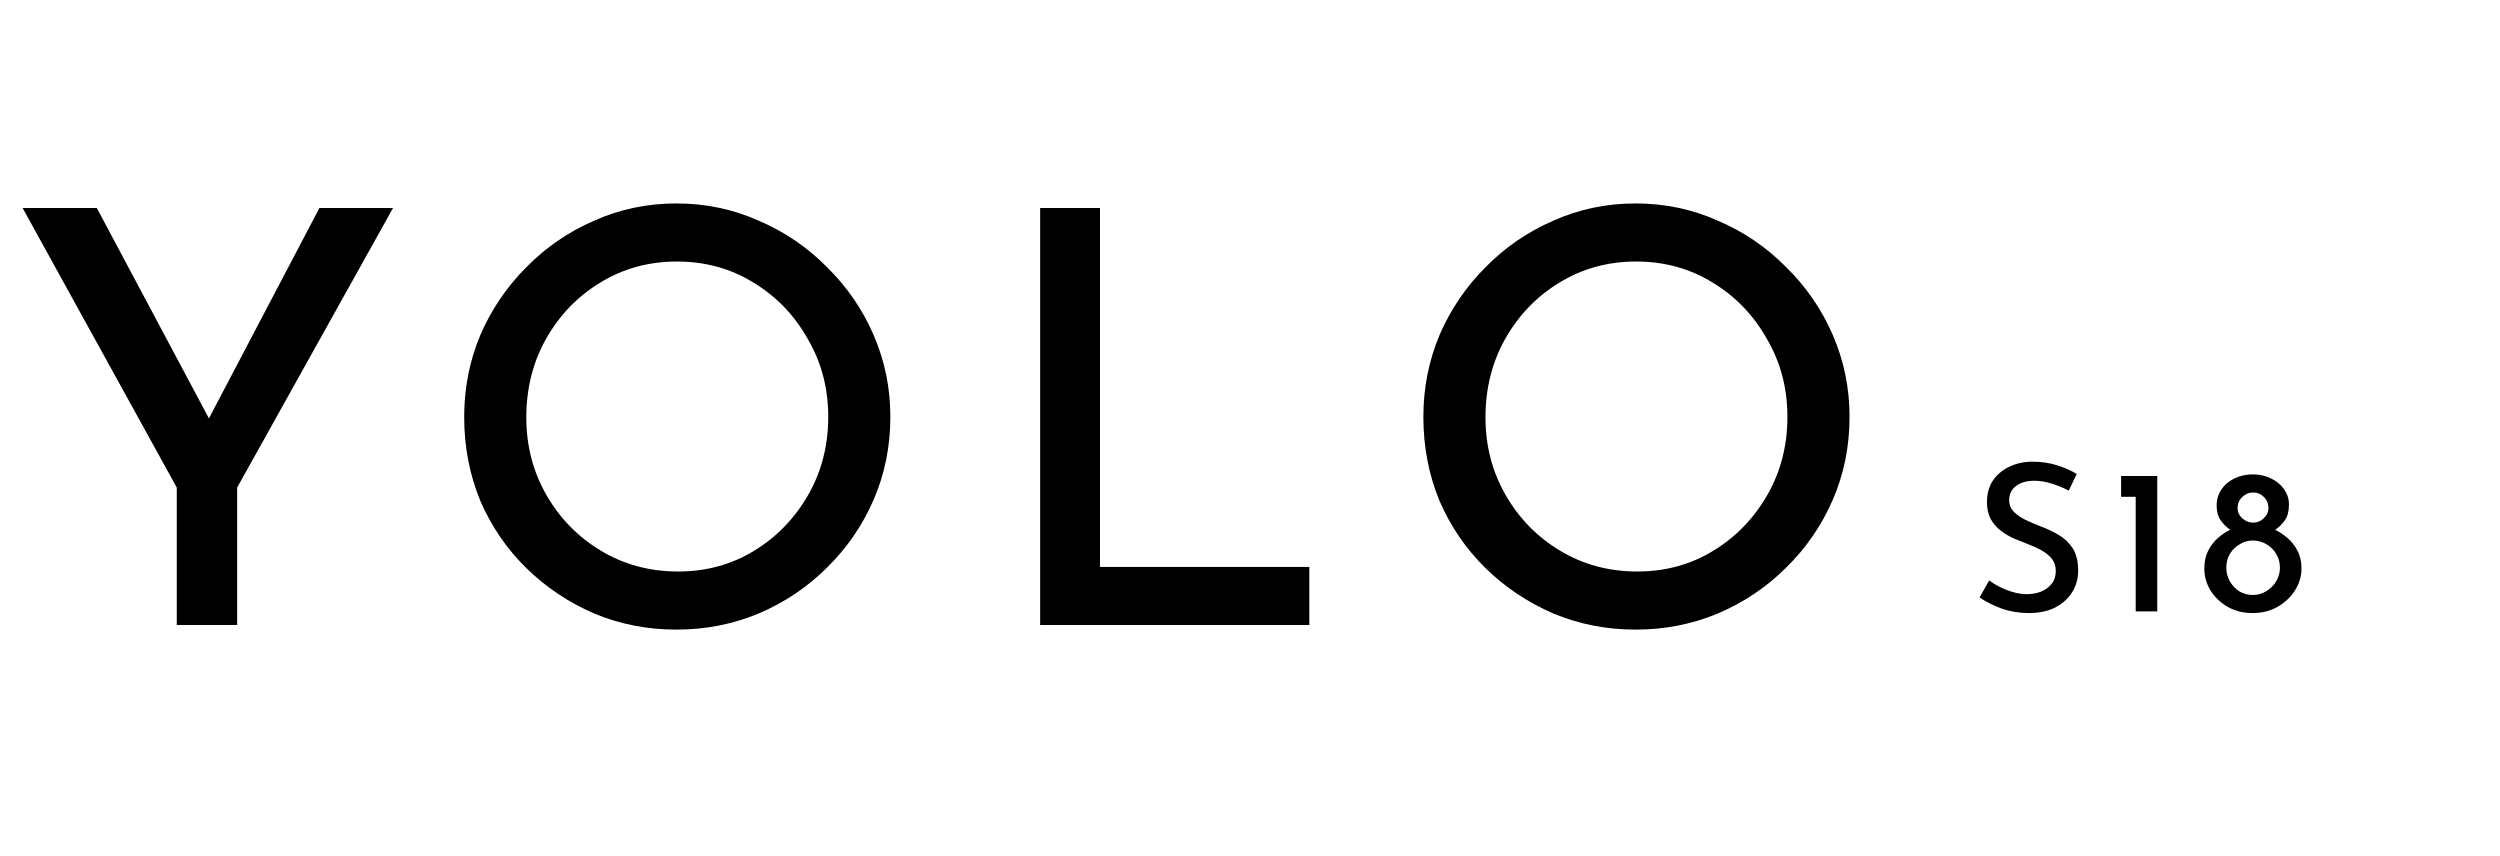 <?xml version="1.0" encoding="UTF-8"?> <svg xmlns="http://www.w3.org/2000/svg" width="184" height="63" viewBox="0 0 184 63" fill="none"><path d="M13.01 35.883L1.666 15.311H7.127L16.058 32.074L14.661 32.158L23.508 15.311H28.926L17.455 35.883V46H13.01V35.883ZM34.164 30.677C34.164 28.56 34.559 26.557 35.349 24.666C36.168 22.775 37.296 21.11 38.736 19.671C40.175 18.204 41.84 17.061 43.73 16.242C45.621 15.396 47.639 14.973 49.783 14.973C51.928 14.973 53.946 15.396 55.837 16.242C57.756 17.061 59.435 18.204 60.874 19.671C62.341 21.11 63.484 22.775 64.302 24.666C65.121 26.557 65.53 28.56 65.53 30.677C65.53 32.85 65.121 34.882 64.302 36.772C63.484 38.663 62.341 40.328 60.874 41.767C59.435 43.206 57.756 44.335 55.837 45.153C53.946 45.944 51.928 46.339 49.783 46.339C47.639 46.339 45.621 45.944 43.73 45.153C41.84 44.335 40.175 43.22 38.736 41.809C37.296 40.398 36.168 38.748 35.349 36.857C34.559 34.938 34.164 32.878 34.164 30.677ZM38.736 30.719C38.736 32.807 39.23 34.712 40.217 36.434C41.205 38.155 42.545 39.524 44.238 40.539C45.932 41.555 47.822 42.063 49.91 42.063C51.971 42.063 53.833 41.555 55.498 40.539C57.163 39.524 58.489 38.155 59.477 36.434C60.465 34.712 60.959 32.793 60.959 30.677C60.959 28.56 60.45 26.641 59.435 24.92C58.447 23.17 57.106 21.788 55.413 20.772C53.748 19.756 51.886 19.248 49.826 19.248C47.738 19.248 45.847 19.77 44.154 20.814C42.489 21.83 41.163 23.213 40.175 24.962C39.215 26.684 38.736 28.603 38.736 30.719ZM76.555 15.311H80.957V41.725H96.365V46H76.555V15.311ZM104.76 30.677C104.76 28.56 105.155 26.557 105.945 24.666C106.763 22.775 107.892 21.11 109.331 19.671C110.77 18.204 112.435 17.061 114.326 16.242C116.217 15.396 118.234 14.973 120.379 14.973C122.524 14.973 124.542 15.396 126.432 16.242C128.351 17.061 130.03 18.204 131.469 19.671C132.937 21.11 134.08 22.775 134.898 24.666C135.716 26.557 136.126 28.56 136.126 30.677C136.126 32.85 135.716 34.882 134.898 36.772C134.08 38.663 132.937 40.328 131.469 41.767C130.03 43.206 128.351 44.335 126.432 45.153C124.542 45.944 122.524 46.339 120.379 46.339C118.234 46.339 116.217 45.944 114.326 45.153C112.435 44.335 110.77 43.22 109.331 41.809C107.892 40.398 106.763 38.748 105.945 36.857C105.155 34.938 104.76 32.878 104.76 30.677ZM109.331 30.719C109.331 32.807 109.825 34.712 110.813 36.434C111.8 38.155 113.141 39.524 114.834 40.539C116.527 41.555 118.418 42.063 120.506 42.063C122.566 42.063 124.429 41.555 126.094 40.539C127.759 39.524 129.085 38.155 130.073 36.434C131.06 34.712 131.554 32.793 131.554 30.677C131.554 28.56 131.046 26.641 130.03 24.92C129.043 23.17 127.702 21.788 126.009 20.772C124.344 19.756 122.481 19.248 120.421 19.248C118.333 19.248 116.443 19.77 114.749 20.814C113.084 21.83 111.758 23.213 110.77 24.962C109.811 26.684 109.331 28.603 109.331 30.719Z" fill="black"></path><path d="M152.258 36.109C151.875 35.908 151.461 35.736 151.018 35.595C150.574 35.454 150.146 35.384 149.733 35.384C149.158 35.384 148.704 35.515 148.372 35.777C148.039 36.029 147.873 36.382 147.873 36.835C147.873 37.148 147.984 37.42 148.205 37.652C148.427 37.883 148.714 38.085 149.067 38.257C149.42 38.428 149.793 38.589 150.186 38.74C150.64 38.902 151.078 39.108 151.502 39.36C151.925 39.602 152.273 39.93 152.545 40.343C152.817 40.756 152.953 41.311 152.953 42.006C152.953 42.581 152.807 43.105 152.515 43.579C152.222 44.053 151.804 44.431 151.26 44.713C150.725 44.985 150.08 45.121 149.324 45.121C148.619 45.121 147.948 45.01 147.313 44.788C146.688 44.556 146.149 44.284 145.696 43.972L146.406 42.717C146.759 42.989 147.192 43.226 147.706 43.428C148.221 43.629 148.709 43.73 149.173 43.73C149.516 43.73 149.848 43.675 150.171 43.564C150.494 43.443 150.761 43.256 150.972 43.004C151.194 42.752 151.305 42.419 151.305 42.006C151.305 41.663 151.209 41.371 151.018 41.129C150.826 40.887 150.574 40.681 150.262 40.509C149.959 40.338 149.632 40.187 149.279 40.056C148.936 39.925 148.583 39.784 148.221 39.632C147.868 39.471 147.54 39.275 147.238 39.043C146.945 38.811 146.704 38.529 146.512 38.196C146.331 37.853 146.24 37.44 146.24 36.956C146.24 36.361 146.376 35.847 146.648 35.414C146.93 34.98 147.318 34.638 147.812 34.386C148.306 34.134 148.871 33.998 149.506 33.977C150.232 33.977 150.867 34.068 151.411 34.25C151.955 34.421 152.434 34.633 152.847 34.885L152.258 36.109ZM156.114 35.036H158.775V45H157.187V36.563H156.114V35.036ZM162.238 41.84C162.238 41.336 162.334 40.897 162.525 40.525C162.717 40.151 162.958 39.839 163.251 39.587C163.553 39.325 163.851 39.128 164.143 38.997C163.861 38.796 163.624 38.559 163.432 38.287C163.241 38.005 163.145 37.647 163.145 37.213C163.145 36.77 163.261 36.377 163.493 36.034C163.725 35.681 164.042 35.409 164.445 35.217C164.848 35.016 165.302 34.915 165.806 34.915C166.31 34.915 166.759 35.016 167.152 35.217C167.555 35.409 167.872 35.671 168.104 36.004C168.346 36.336 168.467 36.714 168.467 37.138C168.467 37.611 168.371 37.989 168.18 38.272C167.988 38.554 167.746 38.796 167.454 38.997C167.757 39.139 168.054 39.335 168.346 39.587C168.649 39.839 168.896 40.151 169.087 40.525C169.289 40.897 169.39 41.336 169.39 41.84C169.39 42.414 169.228 42.954 168.906 43.458C168.593 43.952 168.165 44.355 167.62 44.667C167.086 44.97 166.476 45.121 165.791 45.121C165.116 45.121 164.506 44.97 163.961 44.667C163.427 44.355 163.004 43.952 162.691 43.458C162.389 42.954 162.238 42.414 162.238 41.84ZM163.856 41.779C163.856 42.142 163.941 42.475 164.113 42.777C164.284 43.08 164.516 43.327 164.808 43.518C165.111 43.7 165.438 43.79 165.791 43.79C166.154 43.79 166.486 43.7 166.789 43.518C167.101 43.327 167.348 43.08 167.53 42.777C167.711 42.475 167.802 42.142 167.802 41.779C167.802 41.417 167.716 41.089 167.545 40.797C167.374 40.494 167.137 40.252 166.834 40.071C166.542 39.889 166.214 39.794 165.851 39.784C165.499 39.773 165.171 39.859 164.869 40.041C164.566 40.212 164.319 40.449 164.128 40.751C163.946 41.054 163.856 41.396 163.856 41.779ZM164.687 37.395C164.687 37.687 164.803 37.939 165.035 38.151C165.277 38.362 165.544 38.468 165.836 38.468C166.129 38.468 166.386 38.362 166.607 38.151C166.839 37.939 166.955 37.687 166.955 37.395C166.955 37.062 166.844 36.79 166.623 36.578C166.401 36.356 166.139 36.245 165.836 36.245C165.534 36.245 165.267 36.356 165.035 36.578C164.803 36.79 164.687 37.062 164.687 37.395Z" fill="black"></path></svg> 